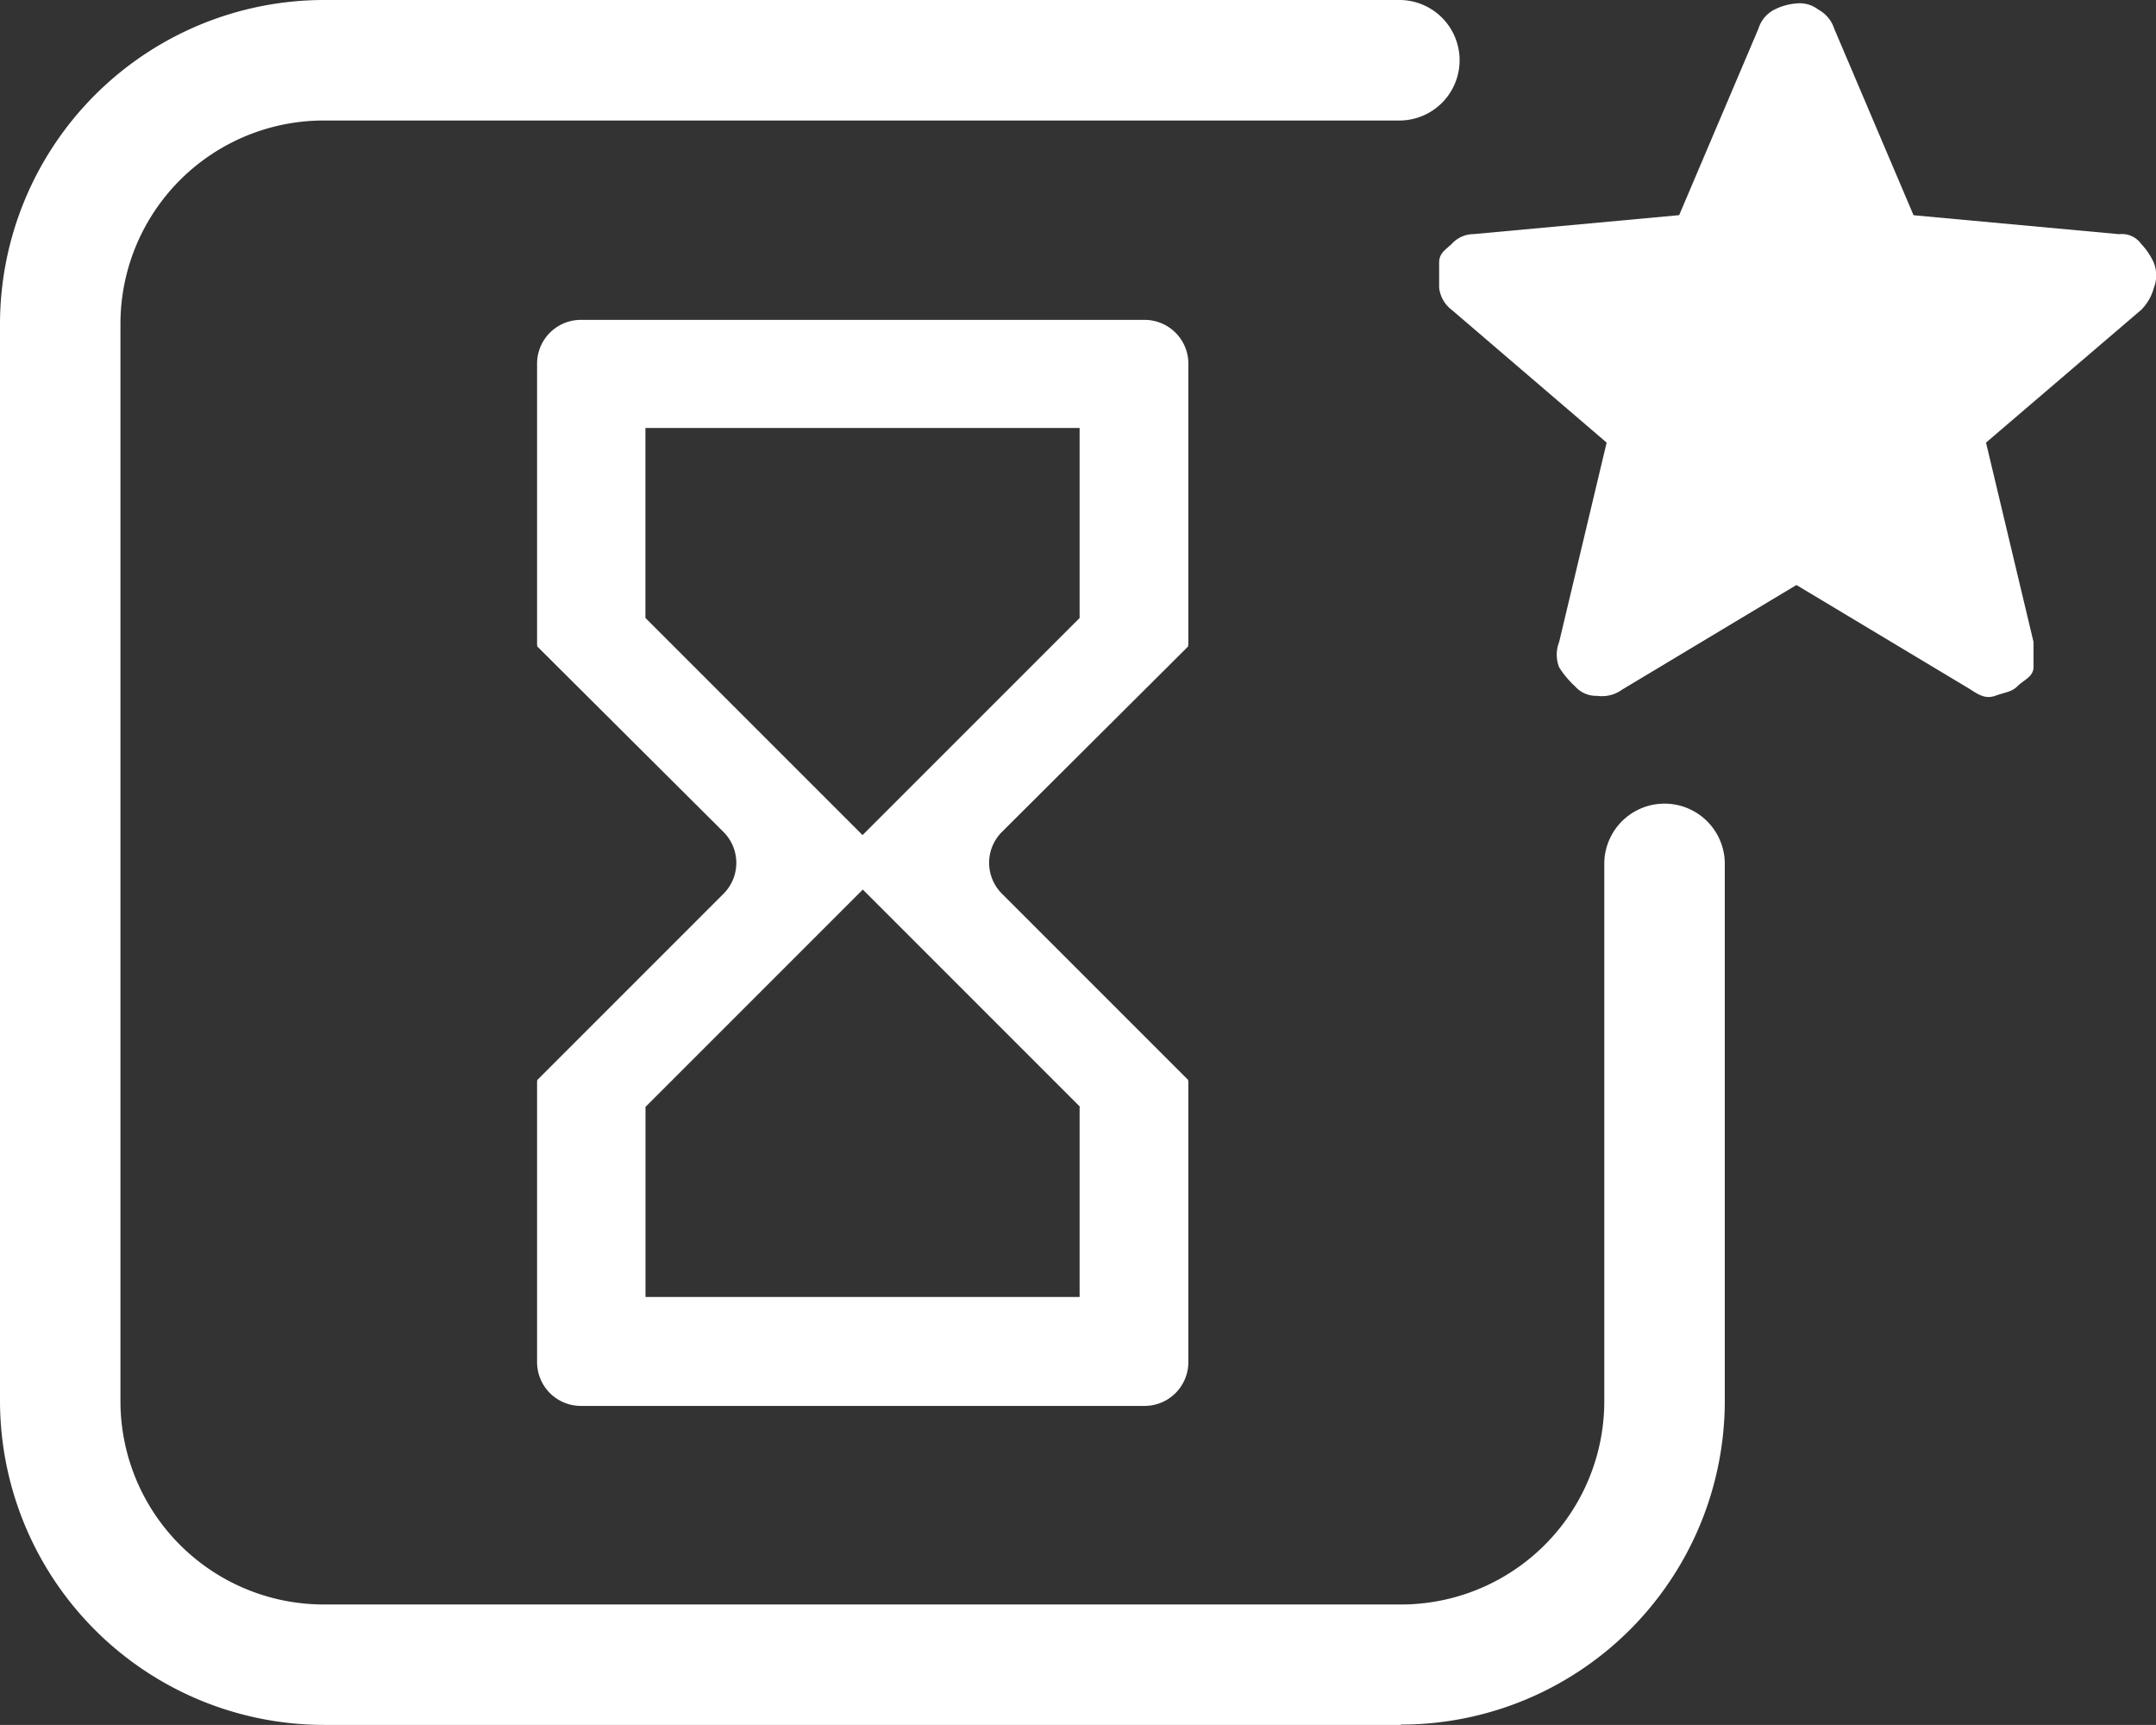 <?xml version="1.0" encoding="UTF-8"?> <svg xmlns="http://www.w3.org/2000/svg" width="62.503" height="50"><rect width="100%" height="100%" fill="#333333" stroke="none"/><g fill="#fff"><path d="m52.066 16.966-5.04 3.024a1 1 0 0 1-.729.18.81.81 0 0 1-.639-.279 2.7 2.7 0 0 1-.459-.549 1 1 0 0 1 0-.729l1.378-5.783-4.491-3.848a.94.94 0 0 1-.365-.639v-.728c0-.279.18-.369.369-.549a.86.86 0 0 1 .631-.28l5.958-.549L50.978.83a.92.92 0 0 1 .46-.55 1.7 1.7 0 0 1 .639-.18.88.88 0 0 1 .639.18.96.96 0 0 1 .458.55l2.3 5.409 5.958.549a.69.69 0 0 1 .639.279 2 2 0 0 1 .369.549 1 1 0 0 1 0 .729 1.4 1.4 0 0 1-.369.639l-4.496 3.846 1.377 5.778v.729c0 .279-.279.369-.459.549s-.369.18-.639.279-.459 0-.729-.18l-5.04-3.024Z" data-name="Pfad 380"></path><path d="M16.837 9.272a1.27 1.27 0 0 0-1.267 1.267v8.174h.02l-.02.02 5.4 5.379a1.265 1.265 0 0 1 0 1.8l-5.4 5.4.02.02h-.02v8.154a1.27 1.27 0 0 0 1.267 1.267h16.347a1.27 1.27 0 0 0 1.267-1.267V31.33h-.02l.02-.02-5.4-5.4a1.265 1.265 0 0 1 0-1.8l5.4-5.379-.02-.02h.02v-8.172a1.27 1.27 0 0 0-1.267-1.267Zm14.461 22.814v5.509H18.713v-5.509l6.3-6.3 6.3 6.3Zm-6.287-7.874-6.3-6.3v-5.507h12.587v5.509l-6.3 6.3Z" data-name="Pfad 381"></path><path d="M40.621 50H9.392A9.4 9.4 0 0 1 0 40.609V9.391A9.4 9.4 0 0 1 9.392 0h31.217a1.747 1.747 0 0 1 0 3.493H9.392a5.895 5.895 0 0 0-5.9 5.9v31.216a5.895 5.895 0 0 0 5.9 5.9h31.217a5.895 5.895 0 0 0 5.9-5.9V25a1.747 1.747 0 0 1 3.493 0v15.609a9.387 9.387 0 0 1-9.391 9.381Z" data-name="Pfad 382"></path></g></svg> 